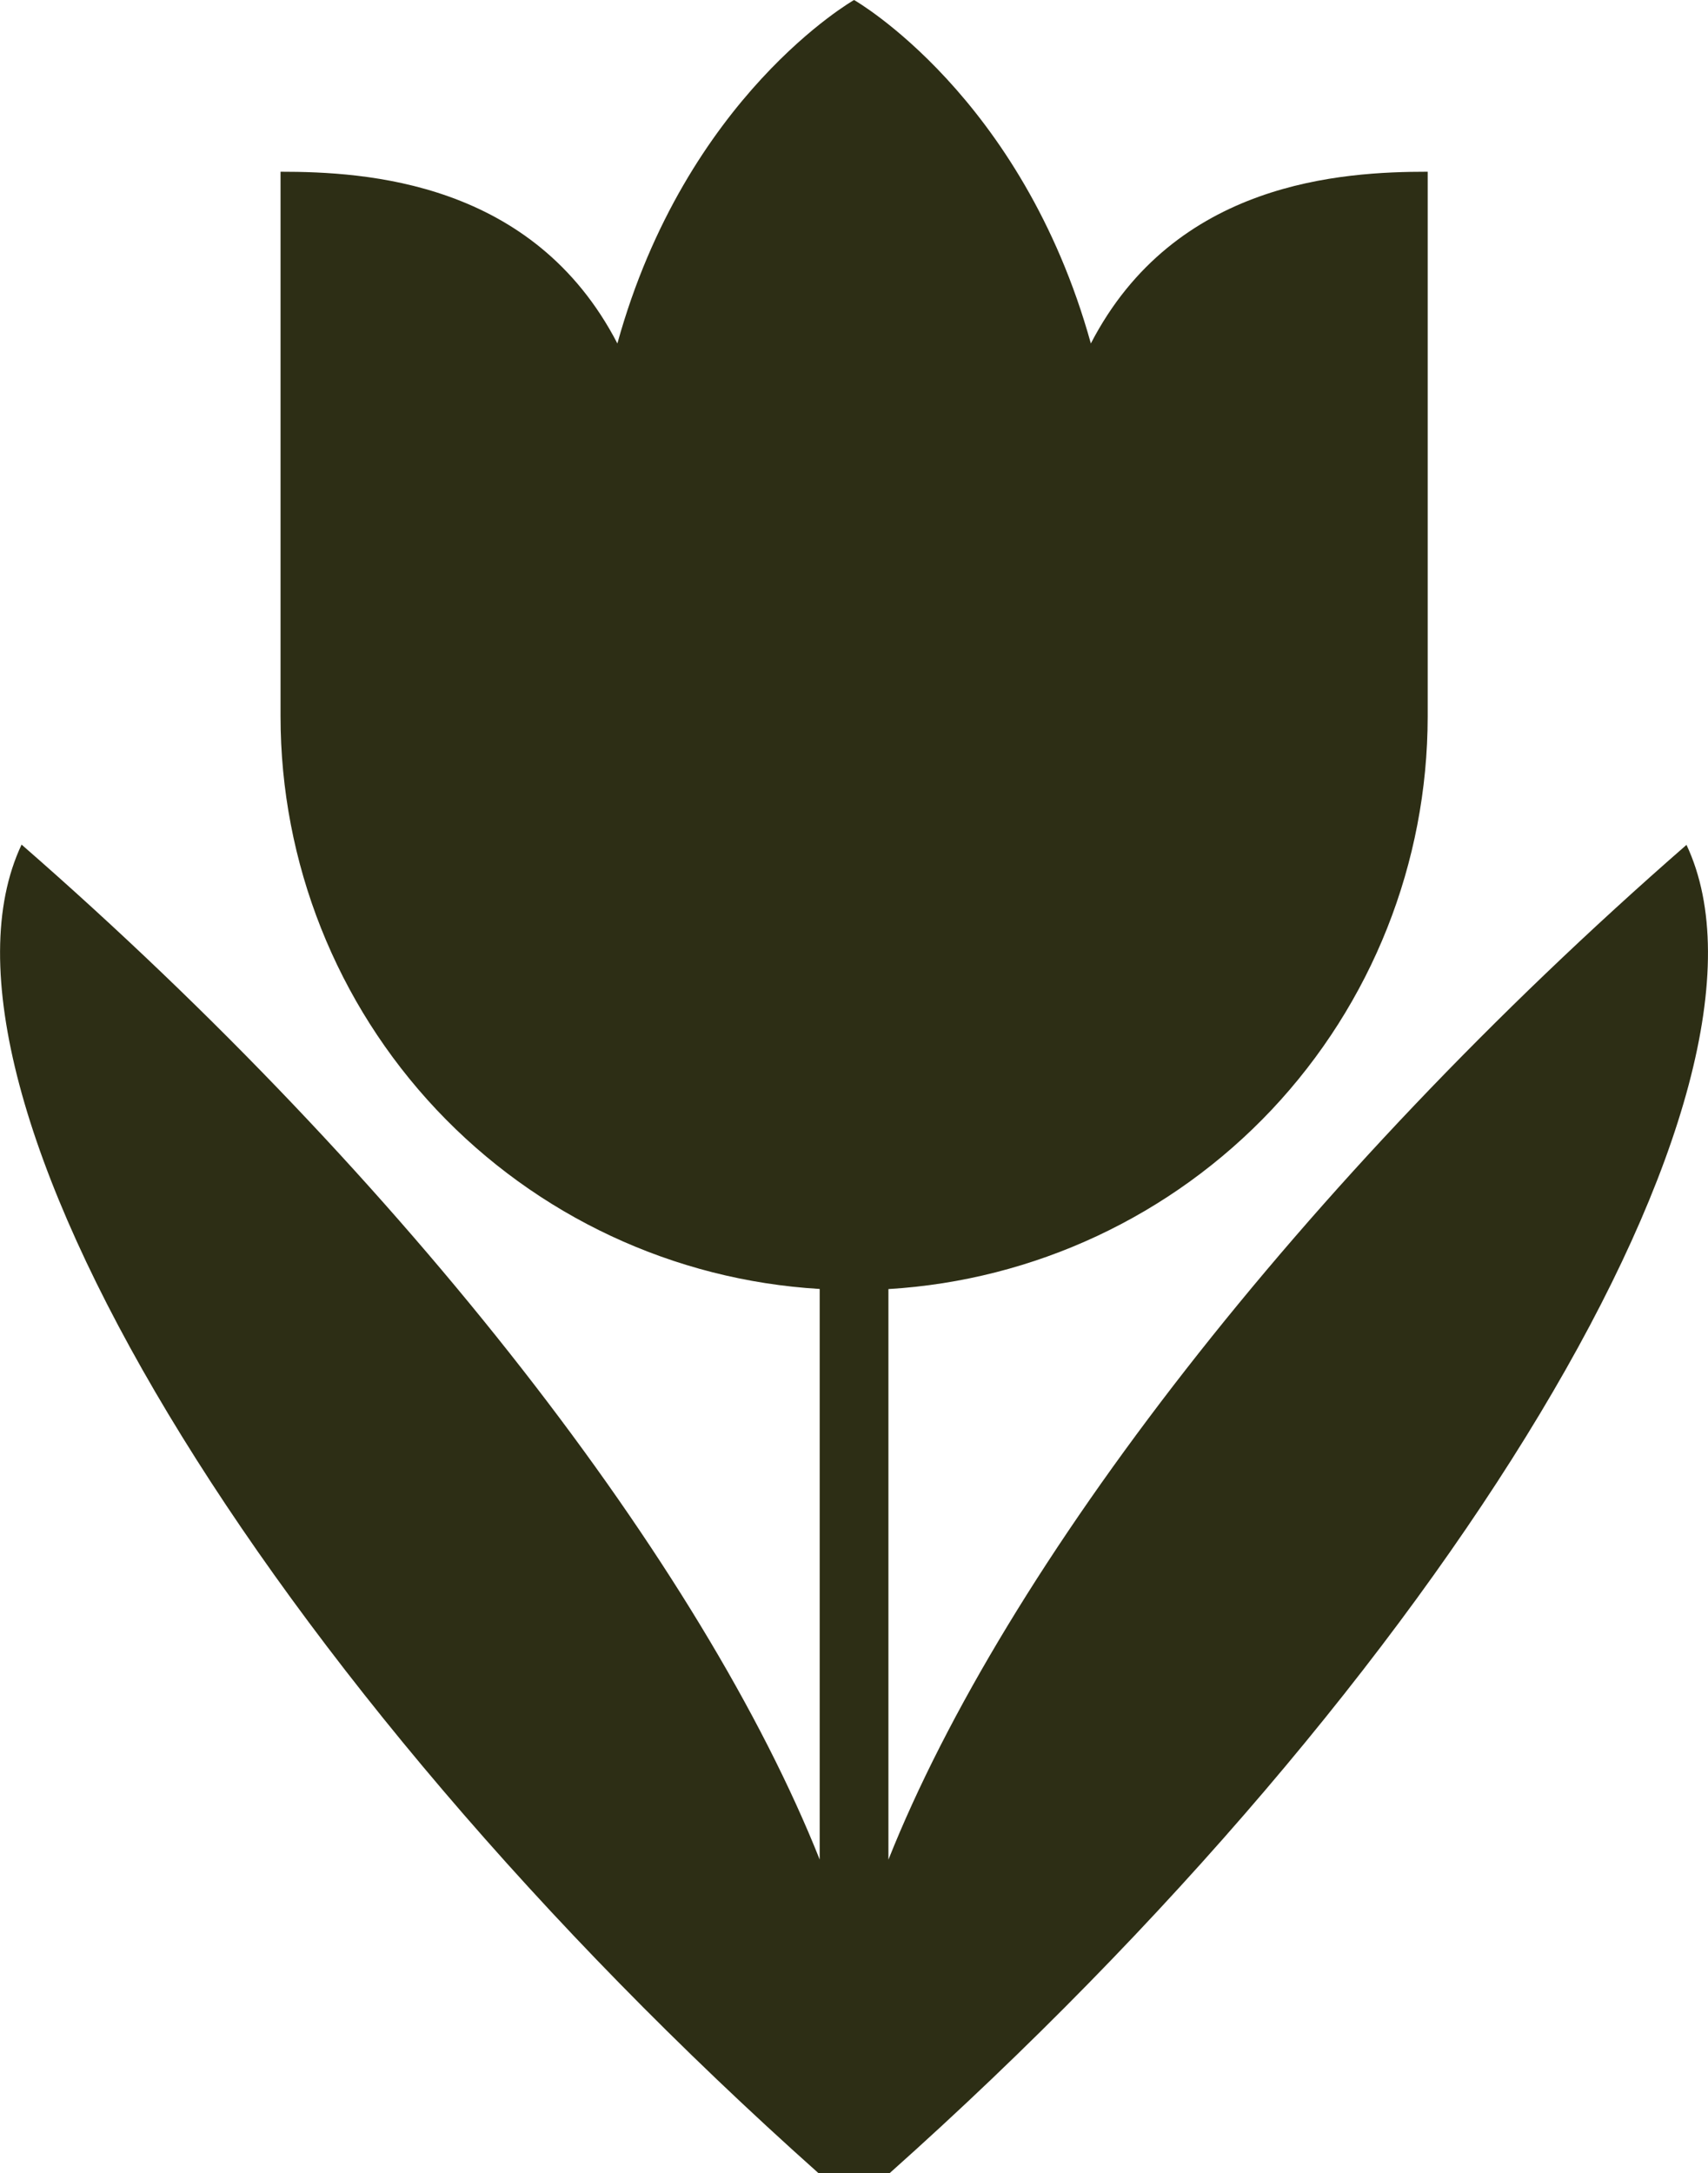 <?xml version="1.0" encoding="UTF-8"?>
<svg id="Layer_1" data-name="Layer 1" xmlns="http://www.w3.org/2000/svg" viewBox="0 0 145.63 185.25">
  <defs>
    <style>
      .cls-1 {
        fill: #2d2e15;
      }
    </style>
  </defs>
  <path class="cls-1" d="M143.8,72.02c-33.01,28.78-58.14,61.64-68.05,86.51v-48.64c12.44-.75,24.12-6.22,32.67-15.28,8.55-9.08,13.3-21.06,13.31-33.53V14.64c-7.25,0-21.55.79-28.72,14.64C87.14,8.15,72.82,0,72.82,0c0,0-14.33,8.15-20.18,29.28-7.17-13.85-21.48-14.64-28.72-14.64v46.43c0,12.46,4.75,24.45,13.3,33.53,8.55,9.07,20.23,14.54,32.67,15.28v48.64c-9.91-24.88-35.03-57.74-68.05-86.52-9.78,20.74,20.49,70.94,67.93,113.24h6.1c47.43-42.3,77.71-92.5,67.92-113.23h0Z"/>
</svg>